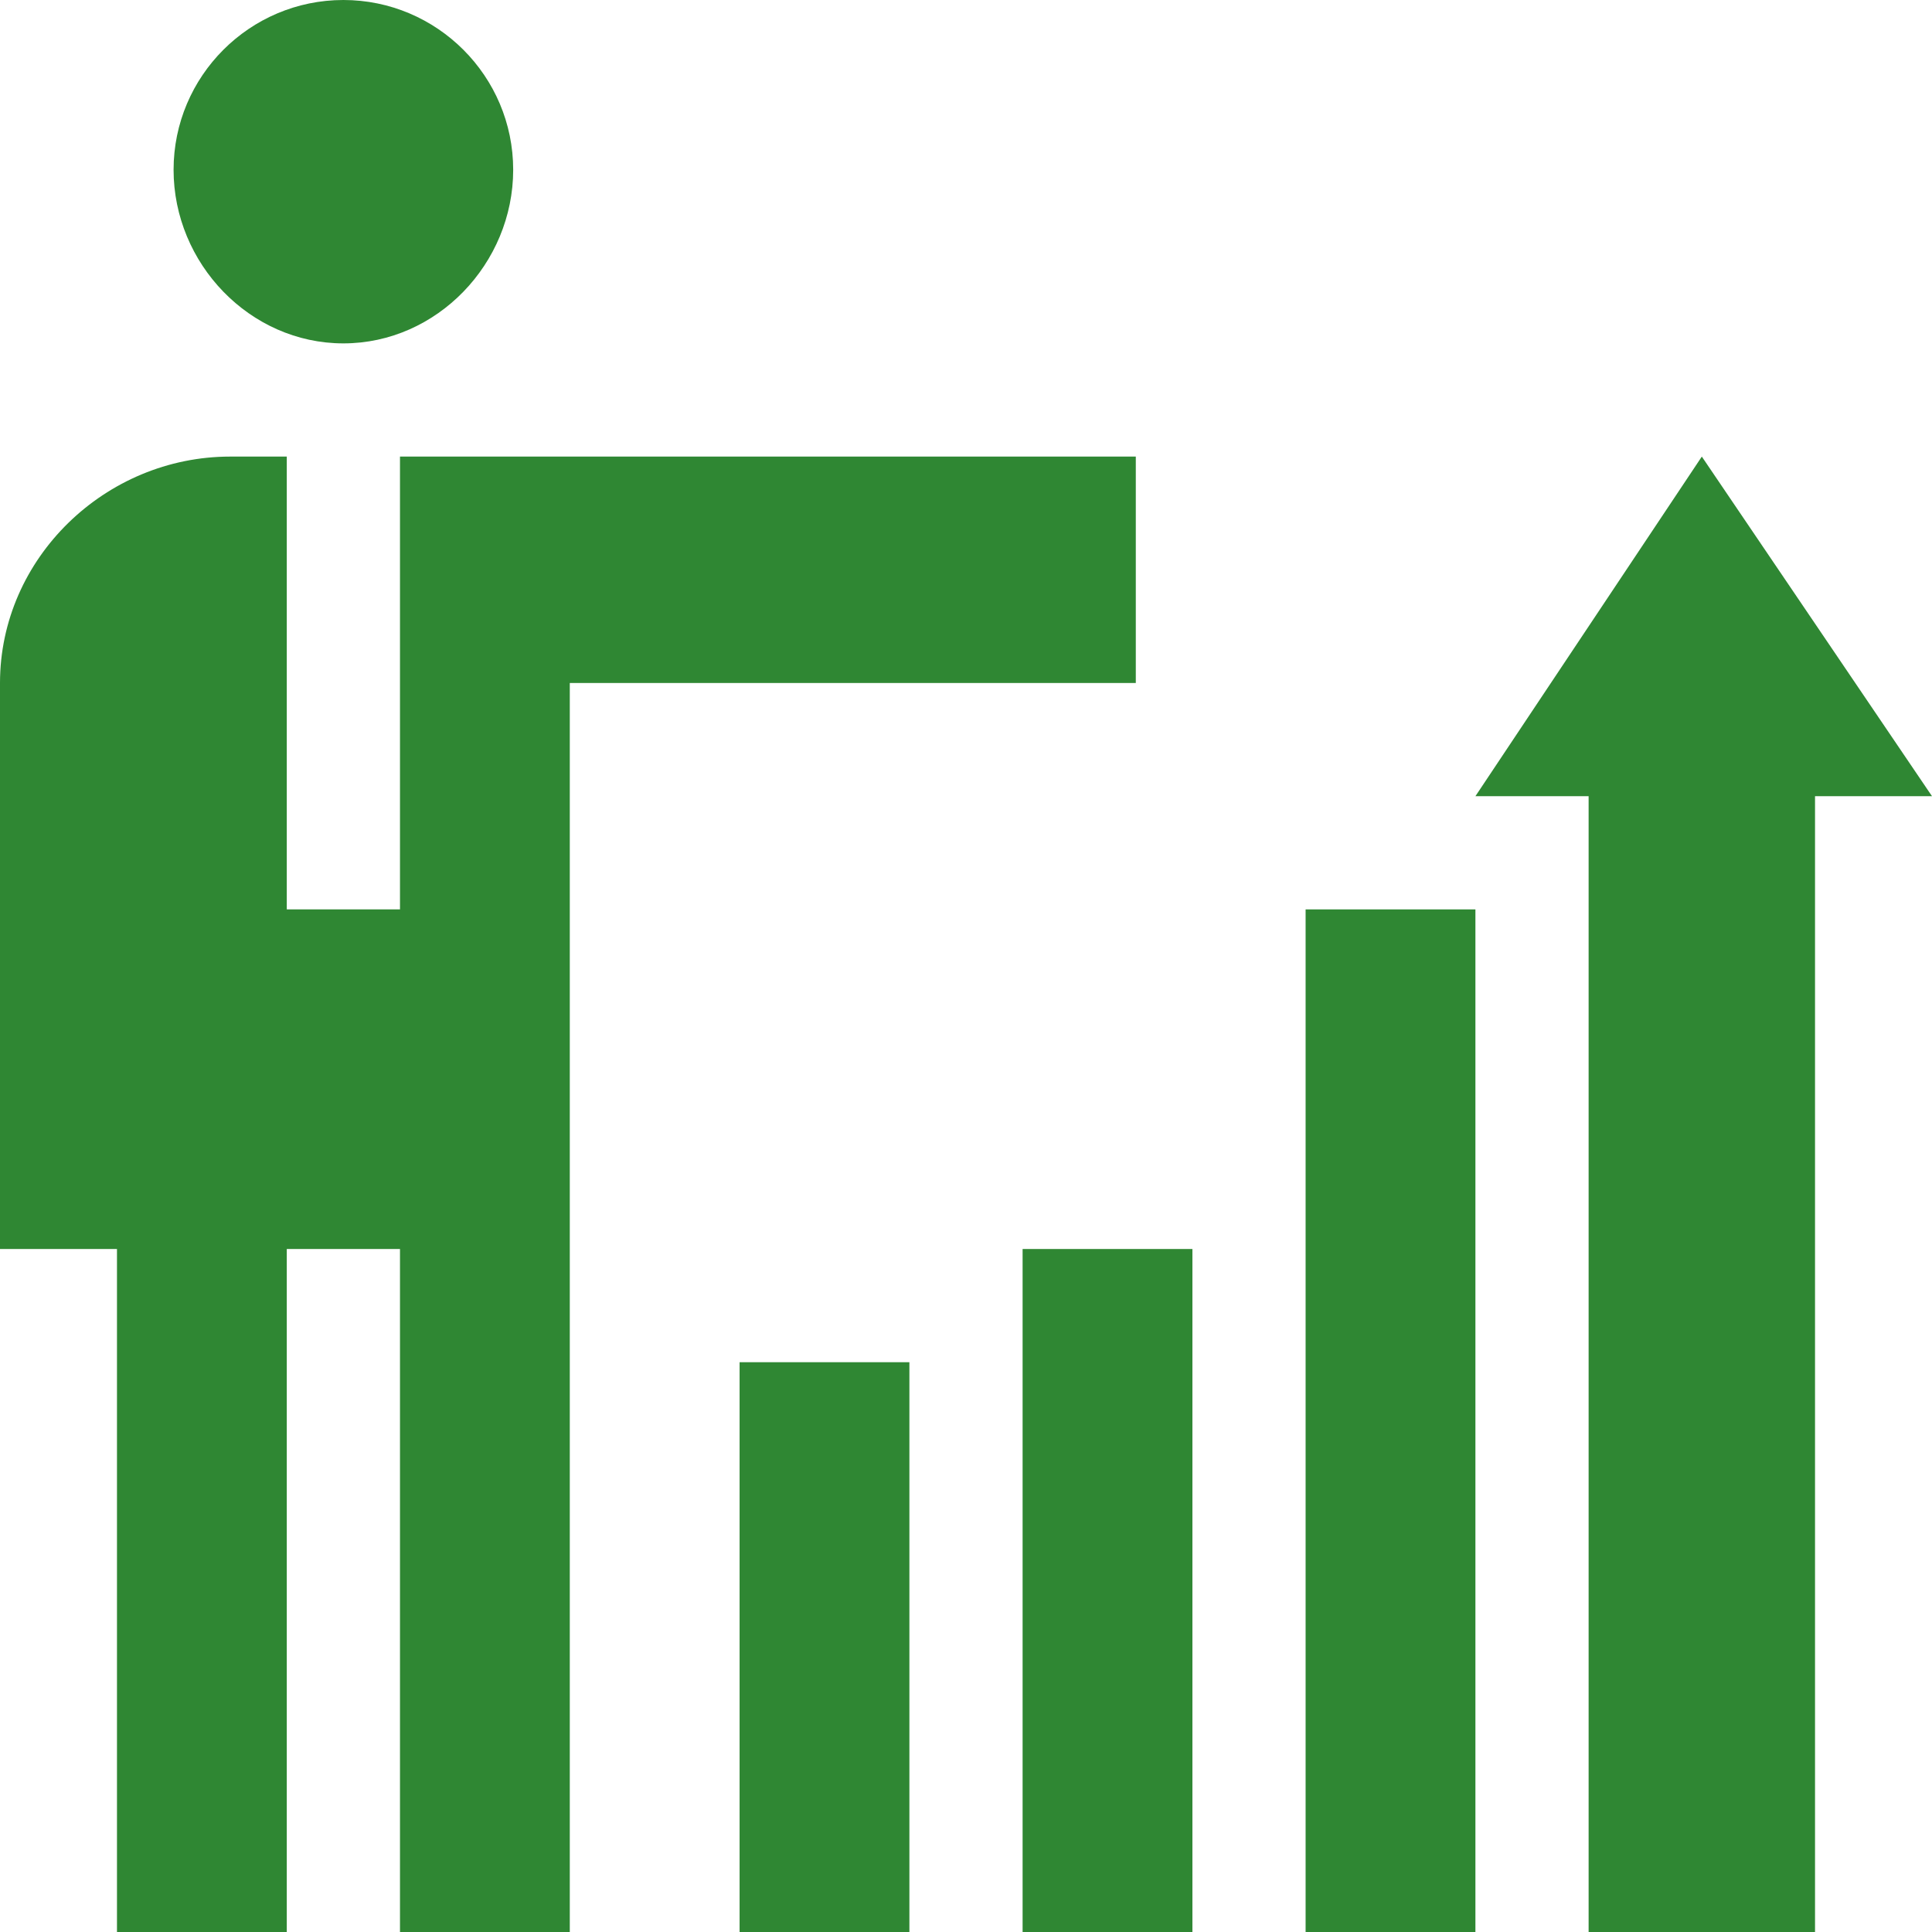 <svg width="512" height="512" viewBox="0 0 512 512" fill="none" xmlns="http://www.w3.org/2000/svg">
<g clip-path="url(#clip0_13071_12272)">
<path d="M391 211H421V512H481V211H512L451 121L391 211Z" fill="#2F8733"/>
<path d="M31 512H76V331H106V512H151V181H301V121H106V241H76V121H61C27.91 121 0 147.91 0 181V331H31V512Z" fill="#2F8733"/>
<path d="M46 45C46 69.812 66.188 91 91 91C115.812 91 136 69.812 136 45C136 20.188 115.812 0 91 0C66.188 0 46 20.188 46 45Z" fill="#2F8733"/>
<path d="M196 361H241V512H196V361Z" fill="#2F8733"/>
<path d="M271 331H316V512H271V331Z" fill="#2F8733"/>
<path d="M346 241H391V512H346V241Z" fill="#2F8733"/>
</g>
<defs>
<clipPath id="clip0_13071_12272">
<rect width="512" height="512" fill="white"/>
</clipPath>
</defs>
</svg>
